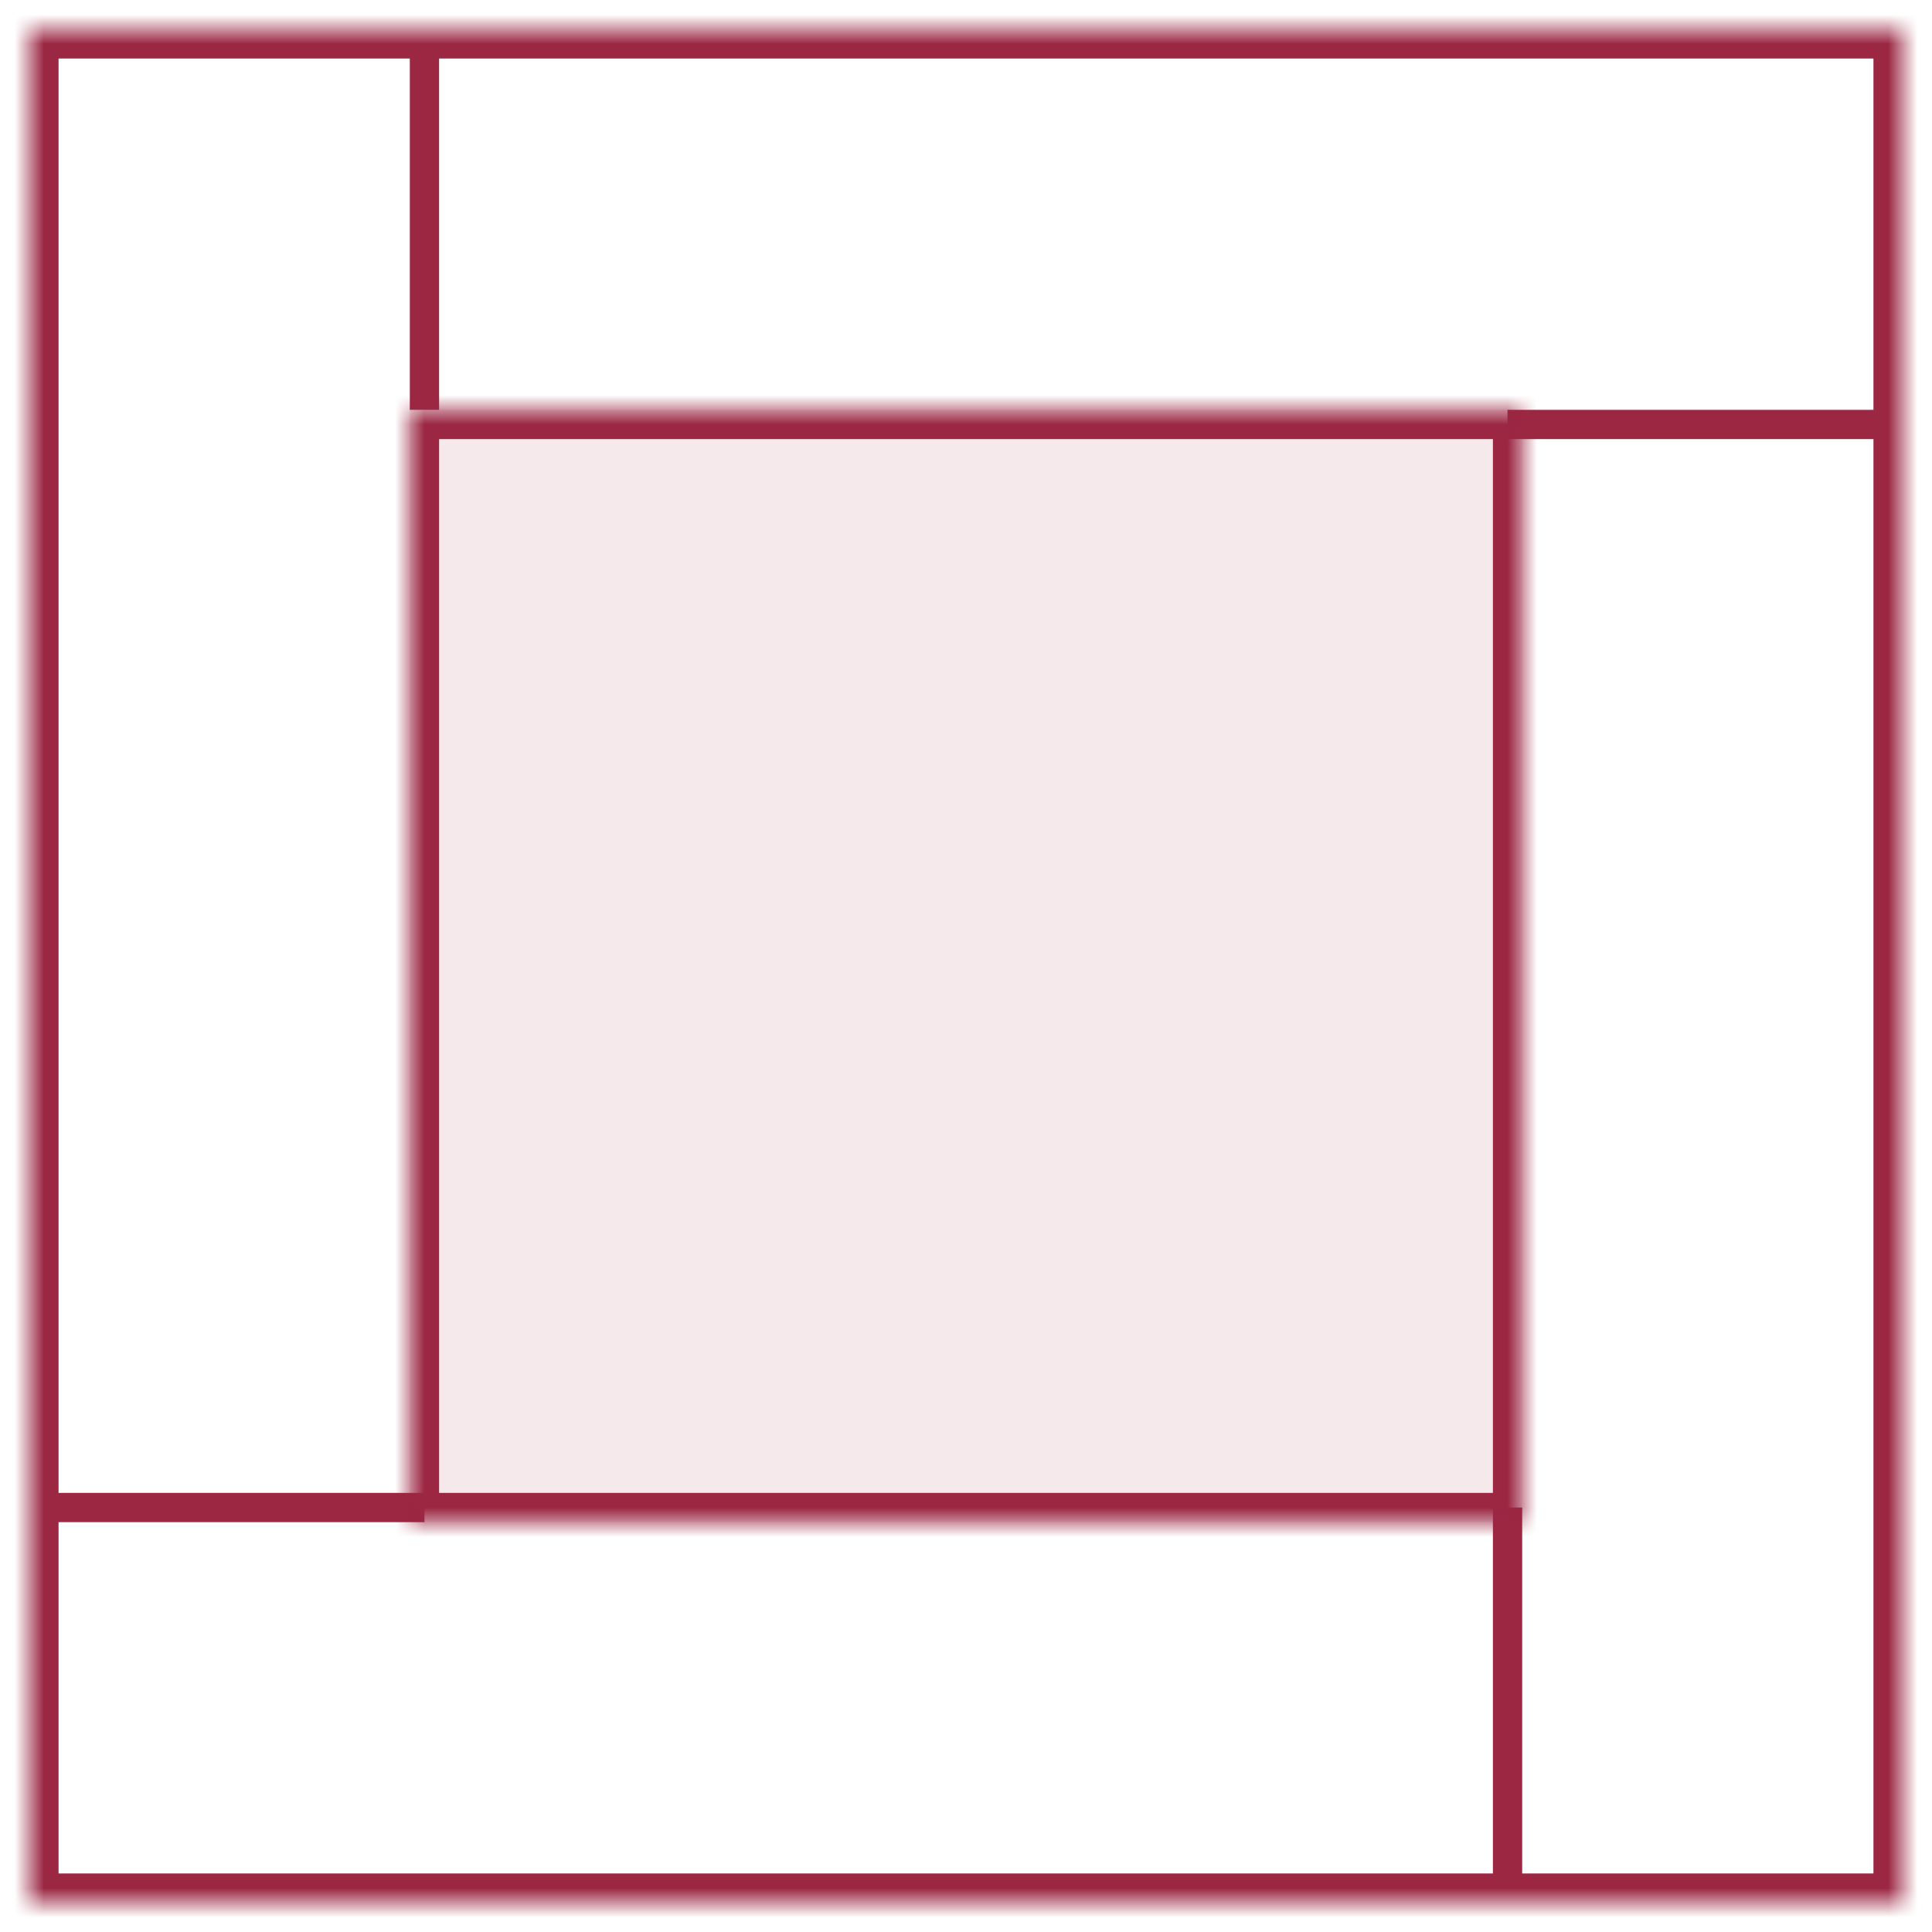 <?xml version="1.0" encoding="UTF-8"?> <svg xmlns="http://www.w3.org/2000/svg" viewBox="0 0 66 66"> <defs> <style>.cls-1{fill:#fff}.cls-3{fill:#9b2743}</style> <mask id="mask" x="0" y="0" width="66" height="66" maskUnits="userSpaceOnUse"> <path class="cls-1" d="M1 1h64v64H1z" id="path-1-inside-1"></path> </mask> <mask id="mask-2" x="13" y="13" width="40" height="40" maskUnits="userSpaceOnUse"> <path class="cls-1" d="M14 14h38v38H14z" id="path-4-inside-2"></path> </mask> </defs> <g id="Слой_2" data-name="Слой 2"> <g id="Слой_1-2" data-name="Слой 1"> <g mask="url(#mask)"> <path class="cls-3" d="M51 51.5V64h1V51.5zM14.5 51H2v1h12.5zm37-36H65v-1H51.5zM15 14V1h-1v13zM1 1V0H0v1zm64 0h1V0h-1zm0 64v1h1v-1zM1 65H0v1h1zm64-1H1v2h64zM2 65V1H0v64zM64 1v13.5h2V1zm0 13.5V65h2V14.5zM1 2h13.5V0H1zm13.5 0H65V0H14.5z"></path> </g> <path d="M14 14h38v38H14z" fill-opacity=".1" fill="#9b2743"></path> <g mask="url(#mask-2)"> <path class="cls-3" d="M14 14v-1h-1v1zm38 0h1v-1h-1zm0 38v1h1v-1zm-38 0h-1v1h1zm0-37h38v-2H14zm37-1v38h2V14zm1 37H14v2h38zm-37 1V14h-2v38z"></path> </g> </g> </g> </svg> 